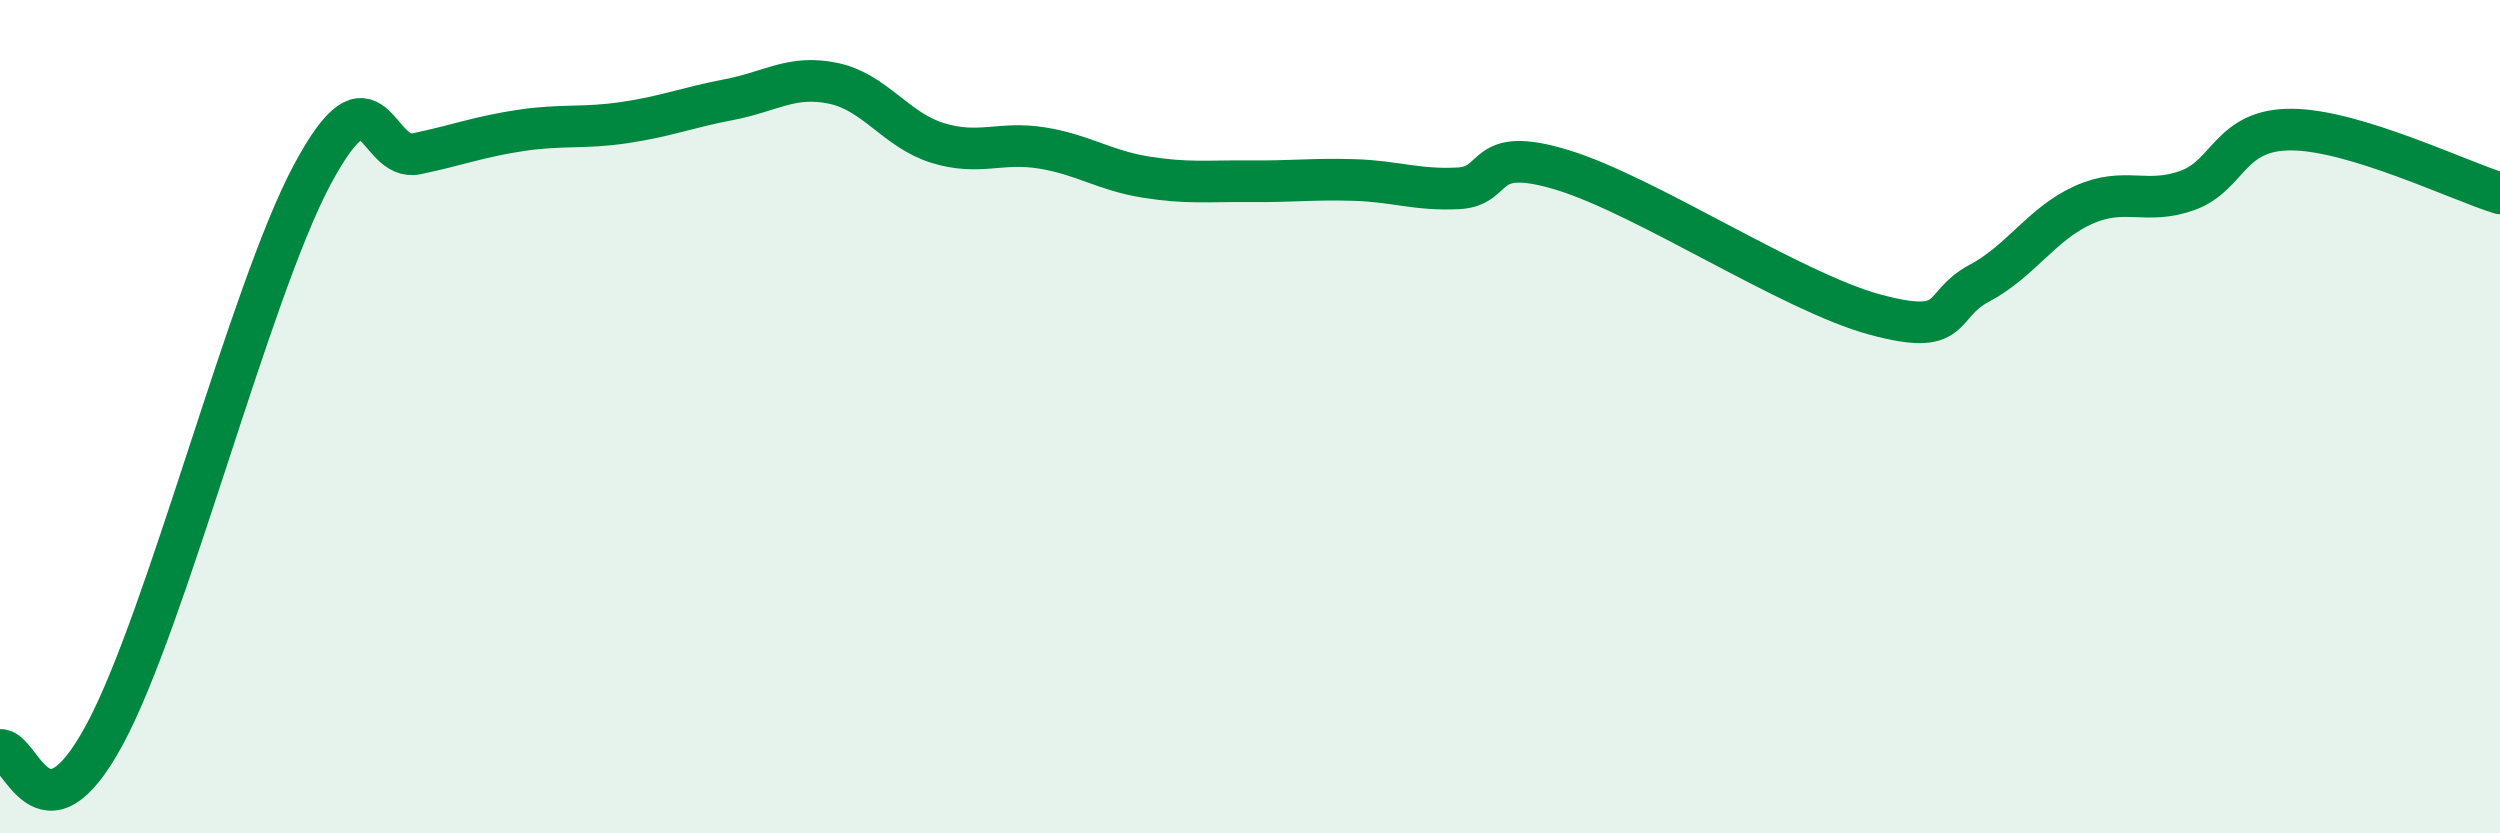 
    <svg width="60" height="20" viewBox="0 0 60 20" xmlns="http://www.w3.org/2000/svg">
      <path
        d="M 0,18 C 0.5,17.93 1,20.41 2.5,17.65 C 4,14.89 6,6.97 7.5,4.18 C 9,1.39 9,3.9 10,3.69 C 11,3.48 11.5,3.28 12.5,3.13 C 13.5,2.98 14,3.09 15,2.94 C 16,2.79 16.5,2.58 17.5,2.39 C 18.5,2.2 19,1.79 20,2 C 21,2.21 21.5,3.12 22.5,3.43 C 23.5,3.74 24,3.39 25,3.55 C 26,3.71 26.5,4.09 27.5,4.25 C 28.5,4.41 29,4.34 30,4.35 C 31,4.36 31.5,4.29 32.5,4.32 C 33.5,4.35 34,4.57 35,4.52 C 36,4.47 35.5,3.47 37.5,4.08 C 39.5,4.69 43,7.01 45,7.55 C 47,8.09 46.5,7.33 47.5,6.8 C 48.5,6.27 49,5.37 50,4.92 C 51,4.47 51.5,4.93 52.5,4.57 C 53.5,4.21 53.5,3.1 55,3.11 C 56.5,3.12 59,4.33 60,4.64L60 20L0 20Z"
        fill="#008740"
        opacity="0.1"
        stroke-linecap="round"
        stroke-linejoin="round"
      />
      <path
        d="M 0,18 C 0.5,17.93 1,20.41 2.5,17.65 C 4,14.89 6,6.97 7.5,4.18 C 9,1.39 9,3.9 10,3.69 C 11,3.48 11.5,3.28 12.5,3.13 C 13.5,2.98 14,3.09 15,2.94 C 16,2.79 16.5,2.58 17.5,2.39 C 18.5,2.2 19,1.79 20,2 C 21,2.21 21.5,3.12 22.5,3.43 C 23.5,3.74 24,3.39 25,3.55 C 26,3.71 26.5,4.09 27.5,4.25 C 28.5,4.41 29,4.34 30,4.35 C 31,4.36 31.5,4.29 32.5,4.32 C 33.5,4.35 34,4.57 35,4.52 C 36,4.47 35.5,3.47 37.5,4.08 C 39.5,4.69 43,7.01 45,7.55 C 47,8.09 46.5,7.33 47.5,6.8 C 48.5,6.27 49,5.37 50,4.92 C 51,4.47 51.5,4.93 52.5,4.57 C 53.5,4.21 53.5,3.1 55,3.11 C 56.5,3.12 59,4.33 60,4.64"
        stroke="#008740"
        stroke-width="1"
        fill="none"
        stroke-linecap="round"
        stroke-linejoin="round"
      />
    </svg>
  